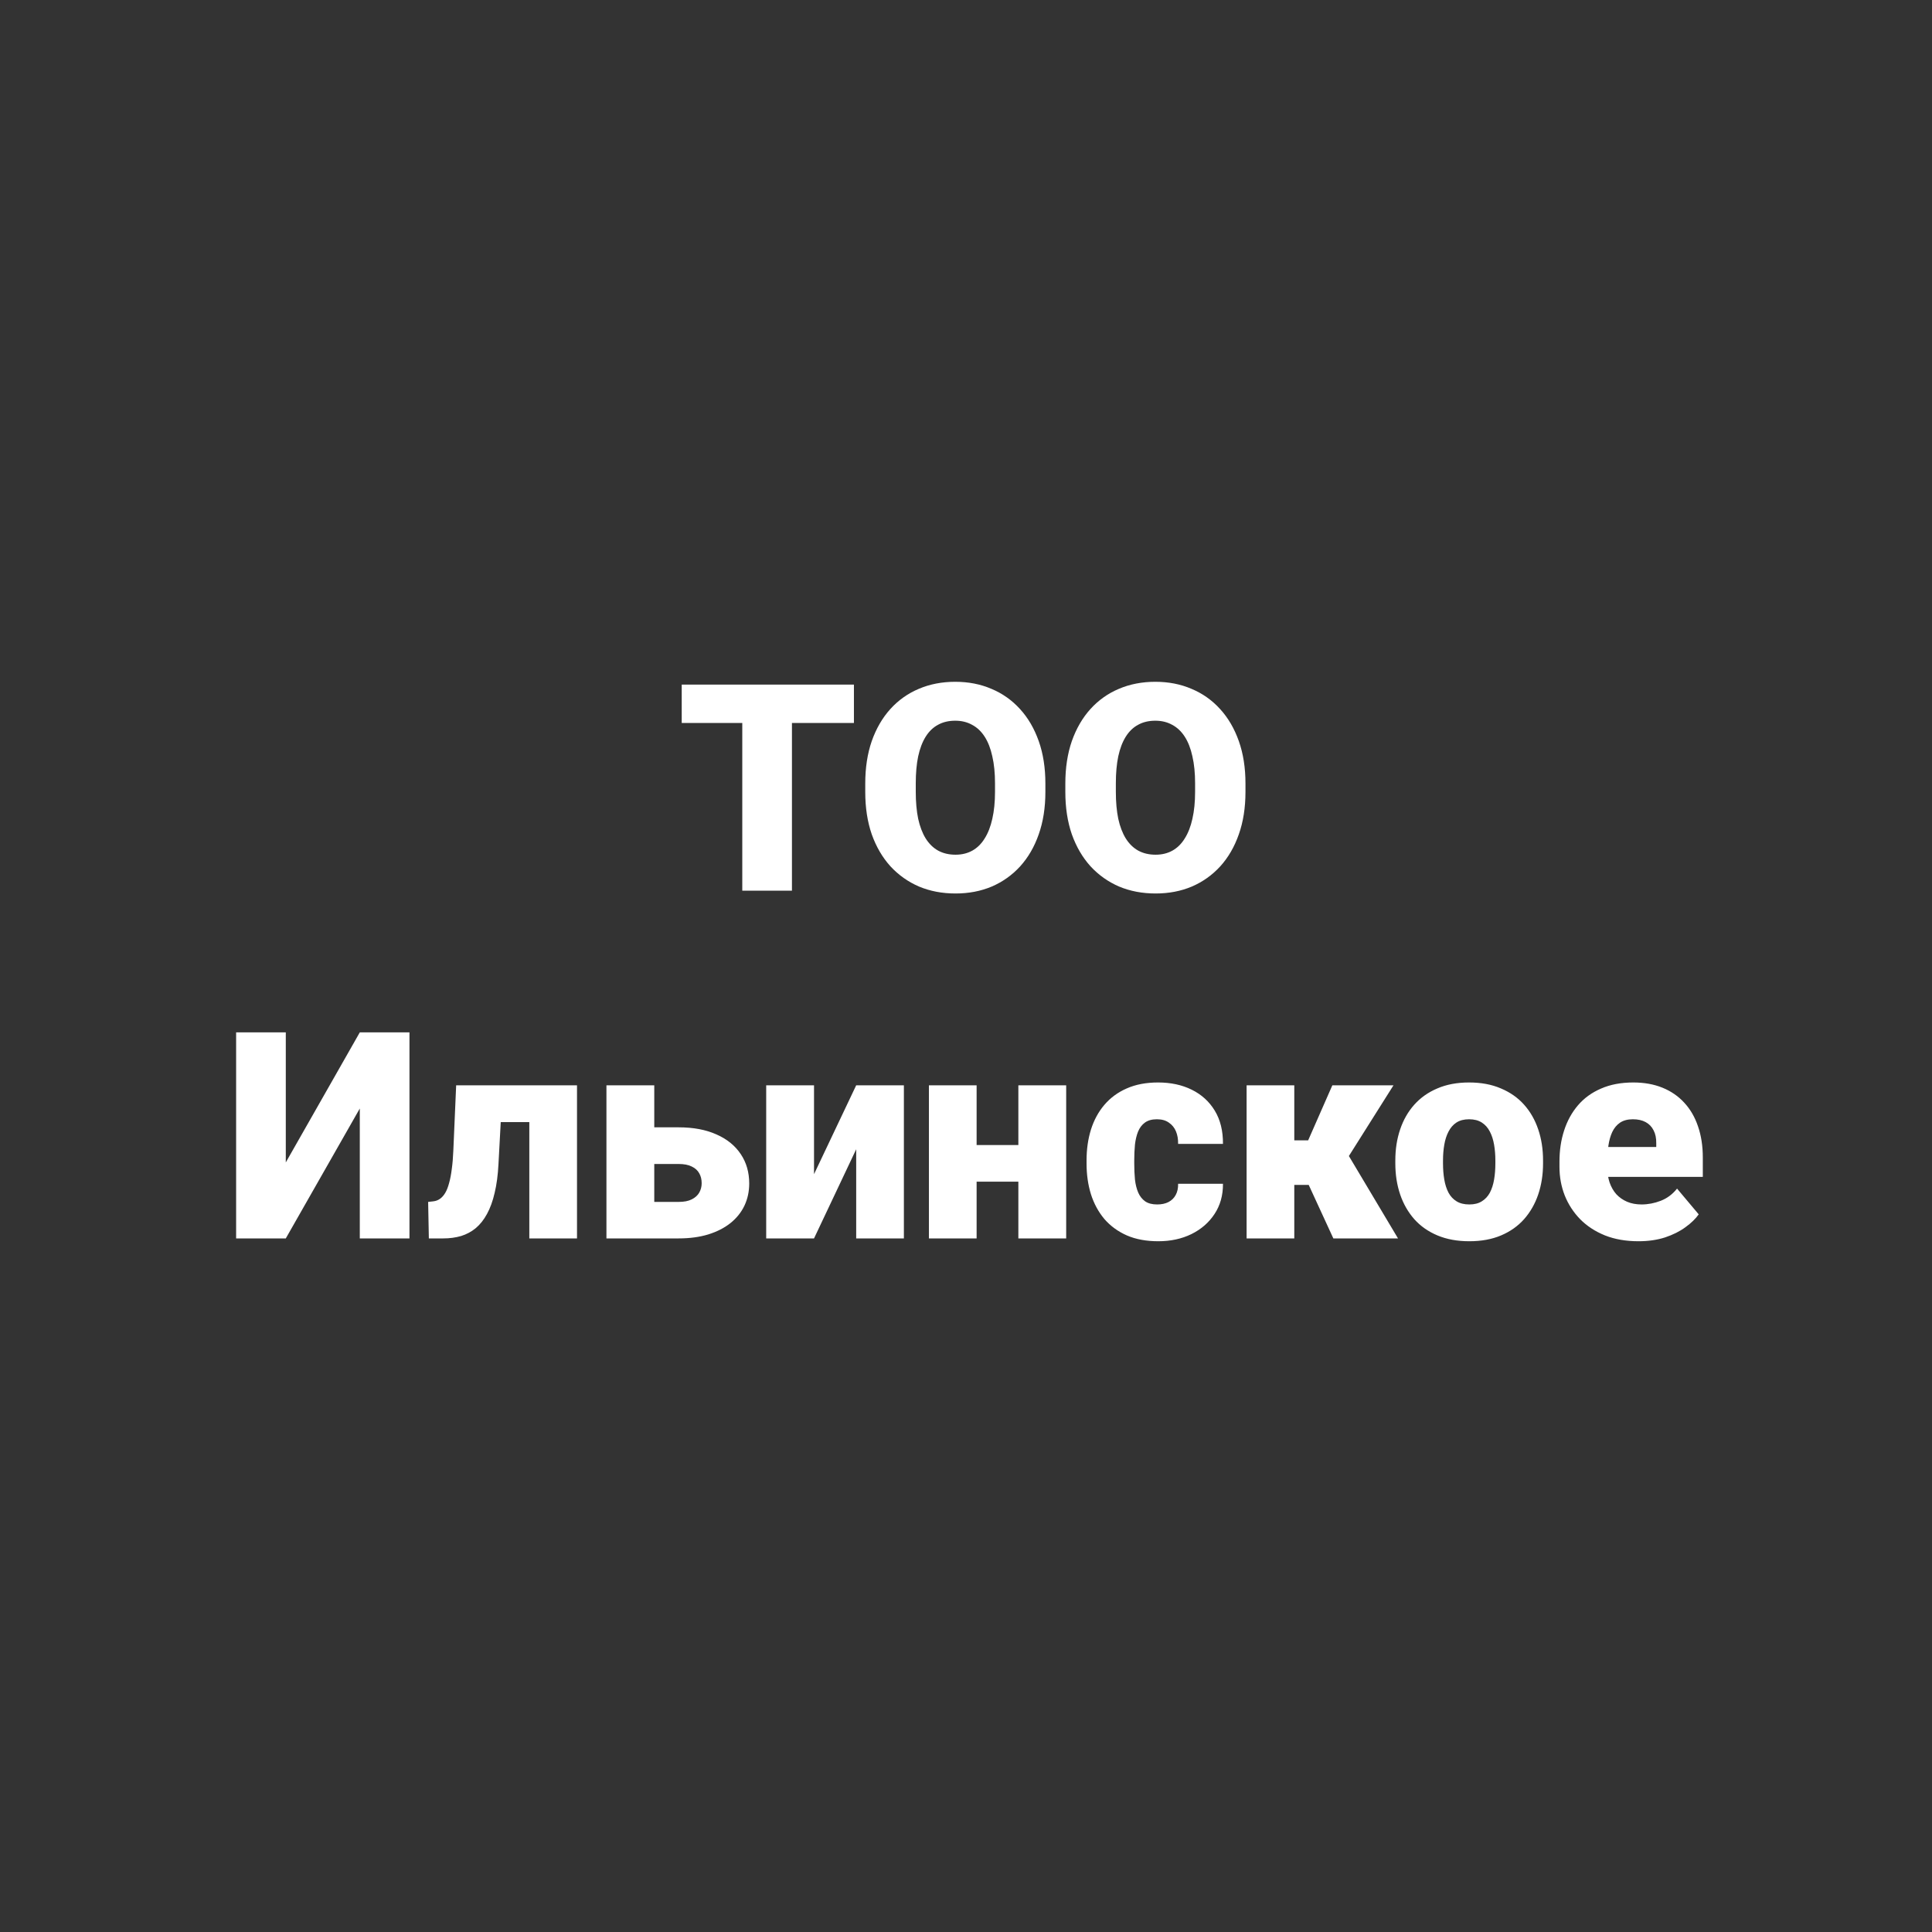 <?xml version="1.0" encoding="UTF-8"?> <svg xmlns="http://www.w3.org/2000/svg" width="1000" height="1000" viewBox="0 0 1000 1000" fill="none"><rect x="0" y="0" width="1000" height="1000" fill="#333333" stroke="none"/><path d="M409.912 354.359V461H384.204V354.359H409.912ZM441.992 354.359V374.208H352.856V354.359H441.992ZM541.089 405.556V409.877C541.089 418.031 539.941 425.355 537.646 431.85C535.4 438.295 532.202 443.812 528.052 448.402C523.901 452.943 518.994 456.435 513.33 458.876C507.666 461.269 501.416 462.465 494.58 462.465C487.695 462.465 481.396 461.269 475.684 458.876C470.02 456.435 465.088 452.943 460.889 448.402C456.738 443.812 453.516 438.295 451.221 431.85C448.975 425.355 447.852 418.031 447.852 409.877V405.556C447.852 397.401 448.975 390.077 451.221 383.583C453.516 377.089 456.714 371.571 460.815 367.03C464.966 362.44 469.873 358.949 475.537 356.557C481.25 354.115 487.549 352.895 494.434 352.895C501.27 352.895 507.52 354.115 513.184 356.557C518.896 358.949 523.828 362.44 527.979 367.03C532.129 371.571 535.352 377.089 537.646 383.583C539.941 390.077 541.089 397.401 541.089 405.556ZM515.015 409.877V405.409C515.015 400.136 514.551 395.497 513.623 391.493C512.744 387.44 511.426 384.047 509.668 381.312C507.91 378.578 505.737 376.527 503.149 375.16C500.61 373.744 497.705 373.036 494.434 373.036C491.016 373.036 488.037 373.744 485.498 375.16C482.959 376.527 480.835 378.578 479.126 381.312C477.417 384.047 476.123 387.44 475.244 391.493C474.414 395.497 473.999 400.136 473.999 405.409V409.877C473.999 415.102 474.414 419.74 475.244 423.793C476.123 427.797 477.417 431.19 479.126 433.974C480.884 436.757 483.032 438.856 485.571 440.272C488.159 441.688 491.162 442.396 494.58 442.396C497.852 442.396 500.757 441.688 503.296 440.272C505.835 438.856 507.959 436.757 509.668 433.974C511.426 431.19 512.744 427.797 513.623 423.793C514.551 419.74 515.015 415.102 515.015 409.877ZM644.653 405.556V409.877C644.653 418.031 643.506 425.355 641.211 431.85C638.965 438.295 635.767 443.812 631.616 448.402C627.466 452.943 622.559 456.435 616.895 458.876C611.23 461.269 604.98 462.465 598.145 462.465C591.26 462.465 584.961 461.269 579.248 458.876C573.584 456.435 568.652 452.943 564.453 448.402C560.303 443.812 557.08 438.295 554.785 431.85C552.539 425.355 551.416 418.031 551.416 409.877V405.556C551.416 397.401 552.539 390.077 554.785 383.583C557.08 377.089 560.278 371.571 564.38 367.03C568.53 362.44 573.438 358.949 579.102 356.557C584.814 354.115 591.113 352.895 597.998 352.895C604.834 352.895 611.084 354.115 616.748 356.557C622.461 358.949 627.393 362.44 631.543 367.03C635.693 371.571 638.916 377.089 641.211 383.583C643.506 390.077 644.653 397.401 644.653 405.556ZM618.579 409.877V405.409C618.579 400.136 618.115 395.497 617.188 391.493C616.309 387.44 614.99 384.047 613.232 381.312C611.475 378.578 609.302 376.527 606.714 375.16C604.175 373.744 601.27 373.036 597.998 373.036C594.58 373.036 591.602 373.744 589.062 375.16C586.523 376.527 584.399 378.578 582.69 381.312C580.981 384.047 579.688 387.44 578.809 391.493C577.979 395.497 577.563 400.136 577.563 405.409V409.877C577.563 415.102 577.979 419.74 578.809 423.793C579.688 427.797 580.981 431.19 582.69 433.974C584.448 436.757 586.597 438.856 589.136 440.272C591.724 441.688 594.727 442.396 598.145 442.396C601.416 442.396 604.321 441.688 606.86 440.272C609.399 438.856 611.523 436.757 613.232 433.974C614.99 431.19 616.309 427.797 617.188 423.793C618.115 419.74 618.579 415.102 618.579 409.877ZM147.925 601.669L186.23 534.359H211.938V641H186.23V573.764L147.925 641H122.217V534.359H147.925V601.669ZM281.592 561.752V580.795H242.334V561.752H281.592ZM298.657 561.752V641H273.975V561.752H298.657ZM236.108 561.752H260.205L258.008 602.548C257.715 608.212 257.056 613.168 256.03 617.416C255.054 621.664 253.735 625.302 252.075 628.329C250.464 631.308 248.535 633.749 246.289 635.653C244.043 637.509 241.504 638.876 238.672 639.755C235.84 640.585 232.764 641 229.443 641H221.973L221.606 622.104L224.243 621.811C225.562 621.664 226.733 621.225 227.759 620.492C228.784 619.76 229.688 618.734 230.469 617.416C231.25 616.098 231.909 614.413 232.446 612.362C233.032 610.312 233.496 607.895 233.838 605.111C234.229 602.328 234.497 599.13 234.644 595.517L236.108 561.752ZM328.687 583.505H351.245C358.862 583.505 365.381 584.726 370.801 587.167C376.27 589.56 380.469 592.953 383.398 597.348C386.328 601.693 387.793 606.771 387.793 612.582C387.793 616.732 386.963 620.565 385.303 624.081C383.643 627.548 381.226 630.551 378.052 633.09C374.927 635.58 371.094 637.533 366.553 638.949C362.061 640.316 356.958 641 351.245 641H313.892V561.752H338.647V622.104H351.245C354.077 622.104 356.348 621.664 358.057 620.785C359.814 619.906 361.108 618.734 361.938 617.27C362.769 615.805 363.184 614.193 363.184 612.436C363.184 610.482 362.769 608.773 361.938 607.309C361.108 605.795 359.814 604.623 358.057 603.793C356.348 602.914 354.077 602.475 351.245 602.475H328.687V583.505ZM421.338 607.748L443.164 561.752H467.847V641H443.164V594.857L421.338 641H396.582V561.752H421.338V607.748ZM536.035 592.66V611.63H496.484V592.66H536.035ZM505.493 561.752V641H480.811V561.752H505.493ZM551.855 561.752V641H527.1V561.752H551.855ZM598.95 623.422C601.245 623.422 603.198 623.007 604.81 622.177C606.47 621.298 607.715 620.077 608.545 618.515C609.424 616.903 609.839 614.975 609.79 612.729H633.008C633.057 618.686 631.592 623.91 628.613 628.402C625.684 632.846 621.68 636.312 616.602 638.803C611.572 641.244 605.884 642.465 599.536 642.465C593.335 642.465 587.915 641.464 583.276 639.462C578.638 637.411 574.756 634.579 571.631 630.966C568.555 627.304 566.235 623.031 564.673 618.148C563.159 613.266 562.402 607.968 562.402 602.255V600.57C562.402 594.857 563.159 589.56 564.673 584.677C566.235 579.745 568.555 575.473 571.631 571.859C574.756 568.197 578.613 565.365 583.203 563.363C587.842 561.312 593.237 560.287 599.39 560.287C605.981 560.287 611.792 561.532 616.821 564.022C621.899 566.513 625.879 570.126 628.76 574.862C631.641 579.599 633.057 585.336 633.008 592.074H609.79C609.839 589.682 609.473 587.533 608.691 585.629C607.91 583.725 606.689 582.211 605.029 581.088C603.418 579.916 601.343 579.33 598.804 579.33C596.265 579.33 594.214 579.892 592.651 581.015C591.089 582.138 589.893 583.7 589.062 585.702C588.281 587.655 587.744 589.901 587.451 592.44C587.207 594.979 587.085 597.689 587.085 600.57V602.255C587.085 605.185 587.207 607.943 587.451 610.531C587.744 613.07 588.306 615.316 589.136 617.27C589.966 619.174 591.162 620.688 592.725 621.811C594.287 622.885 596.362 623.422 598.95 623.422ZM669.922 561.752V641H645.239V561.752H669.922ZM721.265 561.752L688.745 613.314H666.626L663.843 590.243H677.1L689.624 561.752H721.265ZM690.137 641L675.269 608.7L698.193 598.373L723.608 641H690.137ZM722.217 602.182V600.644C722.217 594.833 723.047 589.486 724.707 584.604C726.367 579.672 728.809 575.399 732.031 571.786C735.254 568.173 739.233 565.365 743.97 563.363C748.706 561.312 754.175 560.287 760.376 560.287C766.626 560.287 772.119 561.312 776.855 563.363C781.641 565.365 785.645 568.173 788.867 571.786C792.09 575.399 794.531 579.672 796.191 584.604C797.852 589.486 798.682 594.833 798.682 600.644V602.182C798.682 607.943 797.852 613.29 796.191 618.222C794.531 623.104 792.09 627.377 788.867 631.039C785.645 634.652 781.665 637.46 776.929 639.462C772.192 641.464 766.724 642.465 760.522 642.465C754.321 642.465 748.828 641.464 744.043 639.462C739.258 637.46 735.254 634.652 732.031 631.039C728.809 627.377 726.367 623.104 724.707 618.222C723.047 613.29 722.217 607.943 722.217 602.182ZM746.899 600.644V602.182C746.899 605.16 747.119 607.943 747.559 610.531C747.998 613.119 748.73 615.39 749.756 617.343C750.781 619.247 752.173 620.736 753.931 621.811C755.688 622.885 757.886 623.422 760.522 623.422C763.11 623.422 765.259 622.885 766.968 621.811C768.726 620.736 770.117 619.247 771.143 617.343C772.168 615.39 772.9 613.119 773.34 610.531C773.779 607.943 773.999 605.16 773.999 602.182V600.644C773.999 597.763 773.779 595.053 773.34 592.514C772.9 589.926 772.168 587.655 771.143 585.702C770.117 583.7 768.726 582.138 766.968 581.015C765.21 579.892 763.013 579.33 760.376 579.33C757.788 579.33 755.615 579.892 753.857 581.015C752.148 582.138 750.781 583.7 749.756 585.702C748.73 587.655 747.998 589.926 747.559 592.514C747.119 595.053 746.899 597.763 746.899 600.644ZM848.047 642.465C841.602 642.465 835.84 641.464 830.762 639.462C825.684 637.411 821.387 634.604 817.871 631.039C814.404 627.475 811.743 623.373 809.888 618.734C808.081 614.096 807.178 609.188 807.178 604.013V601.229C807.178 595.419 807.983 590.048 809.595 585.116C811.206 580.136 813.599 575.79 816.772 572.079C819.946 568.368 823.926 565.487 828.711 563.437C833.496 561.337 839.062 560.287 845.41 560.287C851.025 560.287 856.055 561.19 860.498 562.997C864.941 564.804 868.701 567.392 871.777 570.761C874.902 574.13 877.271 578.207 878.882 582.992C880.542 587.777 881.372 593.148 881.372 599.105V609.14H816.626V593.686H857.275V591.781C857.324 589.145 856.86 586.898 855.884 585.043C854.956 583.188 853.589 581.771 851.782 580.795C849.976 579.818 847.778 579.33 845.19 579.33C842.505 579.33 840.283 579.916 838.525 581.088C836.816 582.26 835.474 583.871 834.497 585.922C833.569 587.924 832.91 590.243 832.52 592.88C832.129 595.517 831.934 598.3 831.934 601.229V604.013C831.934 606.942 832.324 609.604 833.105 611.996C833.936 614.389 835.107 616.439 836.621 618.148C838.184 619.809 840.039 621.103 842.188 622.03C844.385 622.958 846.875 623.422 849.658 623.422C853.027 623.422 856.348 622.787 859.619 621.518C862.891 620.248 865.698 618.148 868.042 615.219L879.248 628.549C877.637 630.844 875.342 633.065 872.363 635.214C869.434 637.362 865.918 639.12 861.816 640.487C857.715 641.806 853.125 642.465 848.047 642.465Z" fill="white"></path></svg> 